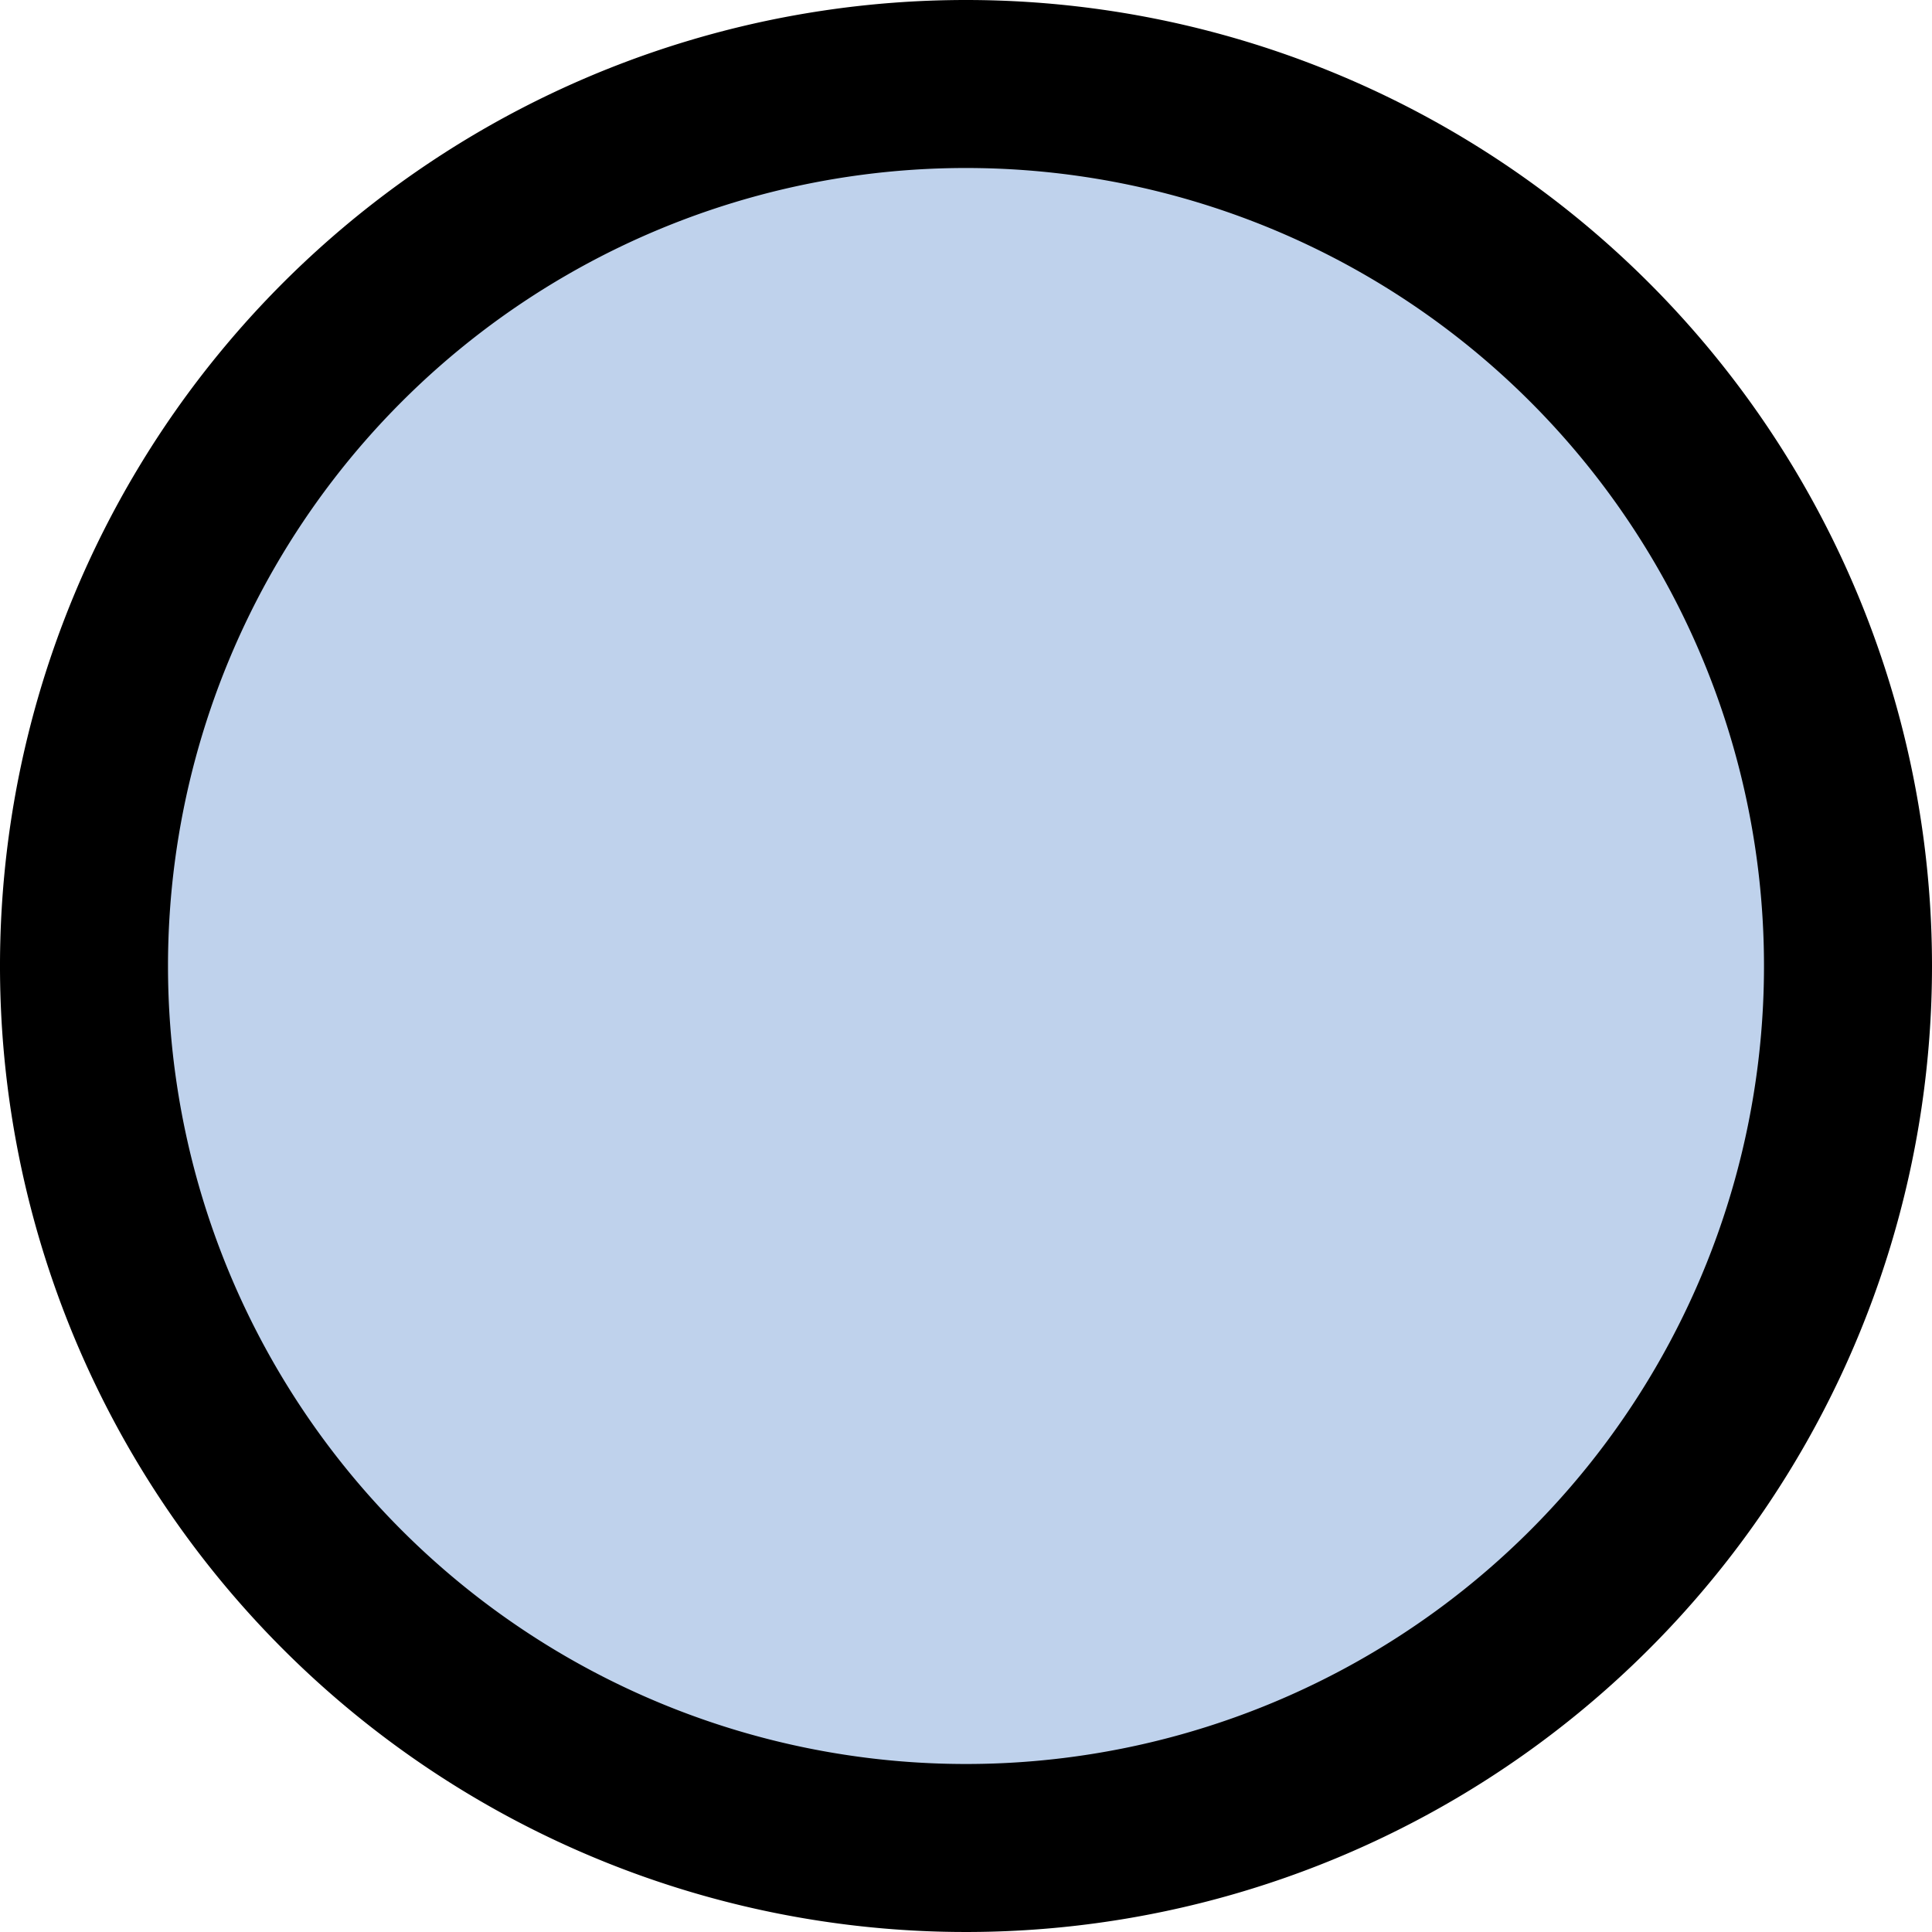 <svg xmlns="http://www.w3.org/2000/svg" width="18.4" height="18.4" viewBox="0 0 18.4 18.4"><defs><style>.cls-1{fill:#bfd2ec;}</style></defs><g id="Layer_2" data-name="Layer 2"><g id="Layer_1-2" data-name="Layer 1"><g id="flowchart-connector-on-page"><circle class="cls-1" cx="9.2" cy="9.2" r="8.4" transform="translate(-1.87 2.36) rotate(-13.28)"/><path d="M9.2,0a9.2,9.2,0,1,0,9.2,9.2A9.2,9.2,0,0,0,9.2,0Zm0,1.6A7.6,7.6,0,1,1,1.6,9.2,7.6,7.6,0,0,1,9.2,1.6Z"/></g></g></g></svg>